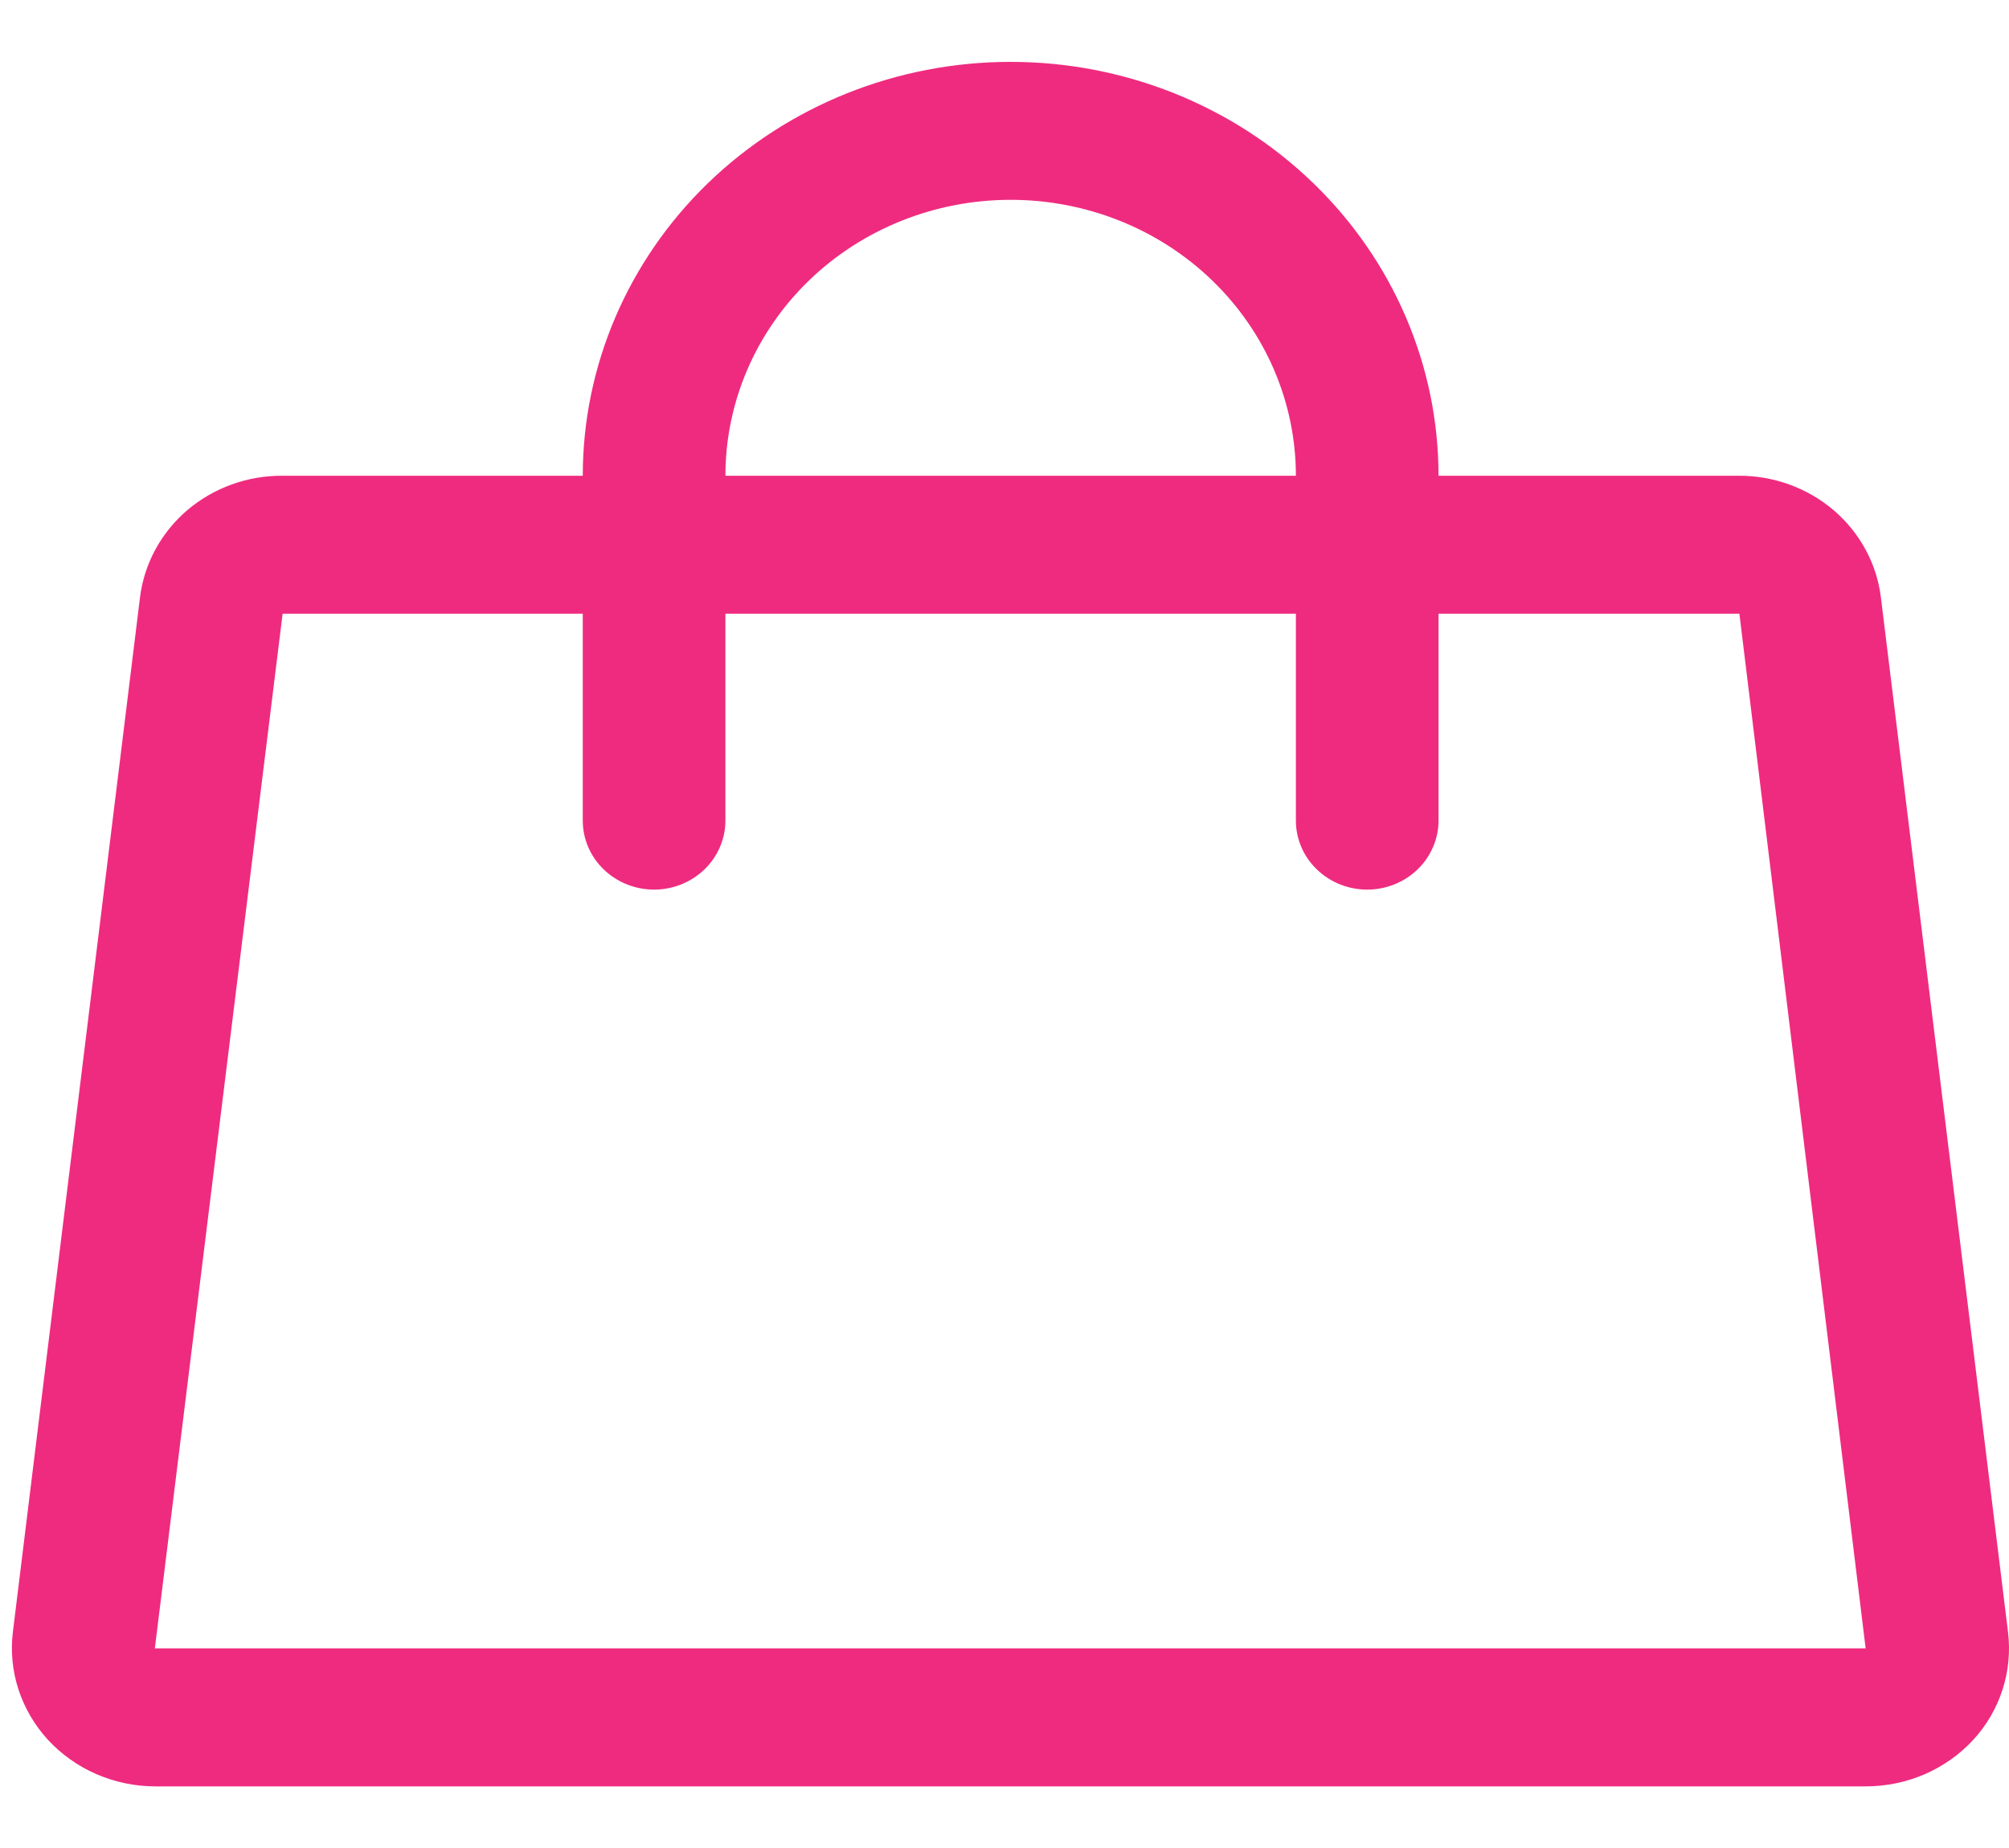 <?xml version="1.0" encoding="UTF-8"?> <svg xmlns="http://www.w3.org/2000/svg" width="25" height="23" viewBox="0 0 25 23" fill="none"><path d="M24.988 20.314L23.406 7.436C23.355 7.016 23.145 6.63 22.818 6.35C22.49 6.071 22.068 5.918 21.631 5.921H17.901C17.901 4.554 17.34 3.244 16.341 2.278C15.343 1.312 13.989 0.77 12.576 0.77C11.164 0.77 9.81 1.312 8.811 2.278C7.813 3.244 7.252 4.554 7.252 5.921H3.517C3.08 5.918 2.658 6.071 2.33 6.35C2.003 6.63 1.794 7.016 1.742 7.436L0.16 20.314C0.131 20.554 0.155 20.798 0.23 21.028C0.306 21.259 0.43 21.472 0.596 21.653C0.764 21.835 0.969 21.98 1.198 22.08C1.427 22.18 1.676 22.232 1.927 22.233H23.216C23.469 22.233 23.72 22.182 23.951 22.082C24.181 21.982 24.388 21.836 24.556 21.653C24.722 21.472 24.846 21.259 24.92 21.028C24.994 20.797 25.017 20.554 24.988 20.314ZM12.576 2.487C13.518 2.487 14.421 2.848 15.086 3.492C15.752 4.136 16.126 5.01 16.126 5.921H9.027C9.027 5.01 9.401 4.136 10.066 3.492C10.732 2.848 11.635 2.487 12.576 2.487ZM1.927 20.515L3.517 7.638H7.252V10.213C7.252 10.441 7.345 10.659 7.512 10.82C7.678 10.981 7.904 11.072 8.139 11.072C8.375 11.072 8.6 10.981 8.767 10.82C8.933 10.659 9.027 10.441 9.027 10.213V7.638H16.126V10.213C16.126 10.441 16.219 10.659 16.386 10.82C16.552 10.981 16.778 11.072 17.013 11.072C17.249 11.072 17.474 10.981 17.641 10.82C17.807 10.659 17.901 10.441 17.901 10.213V7.638H21.645L23.216 20.515H1.927Z" fill="#EF2B7F"></path></svg> 